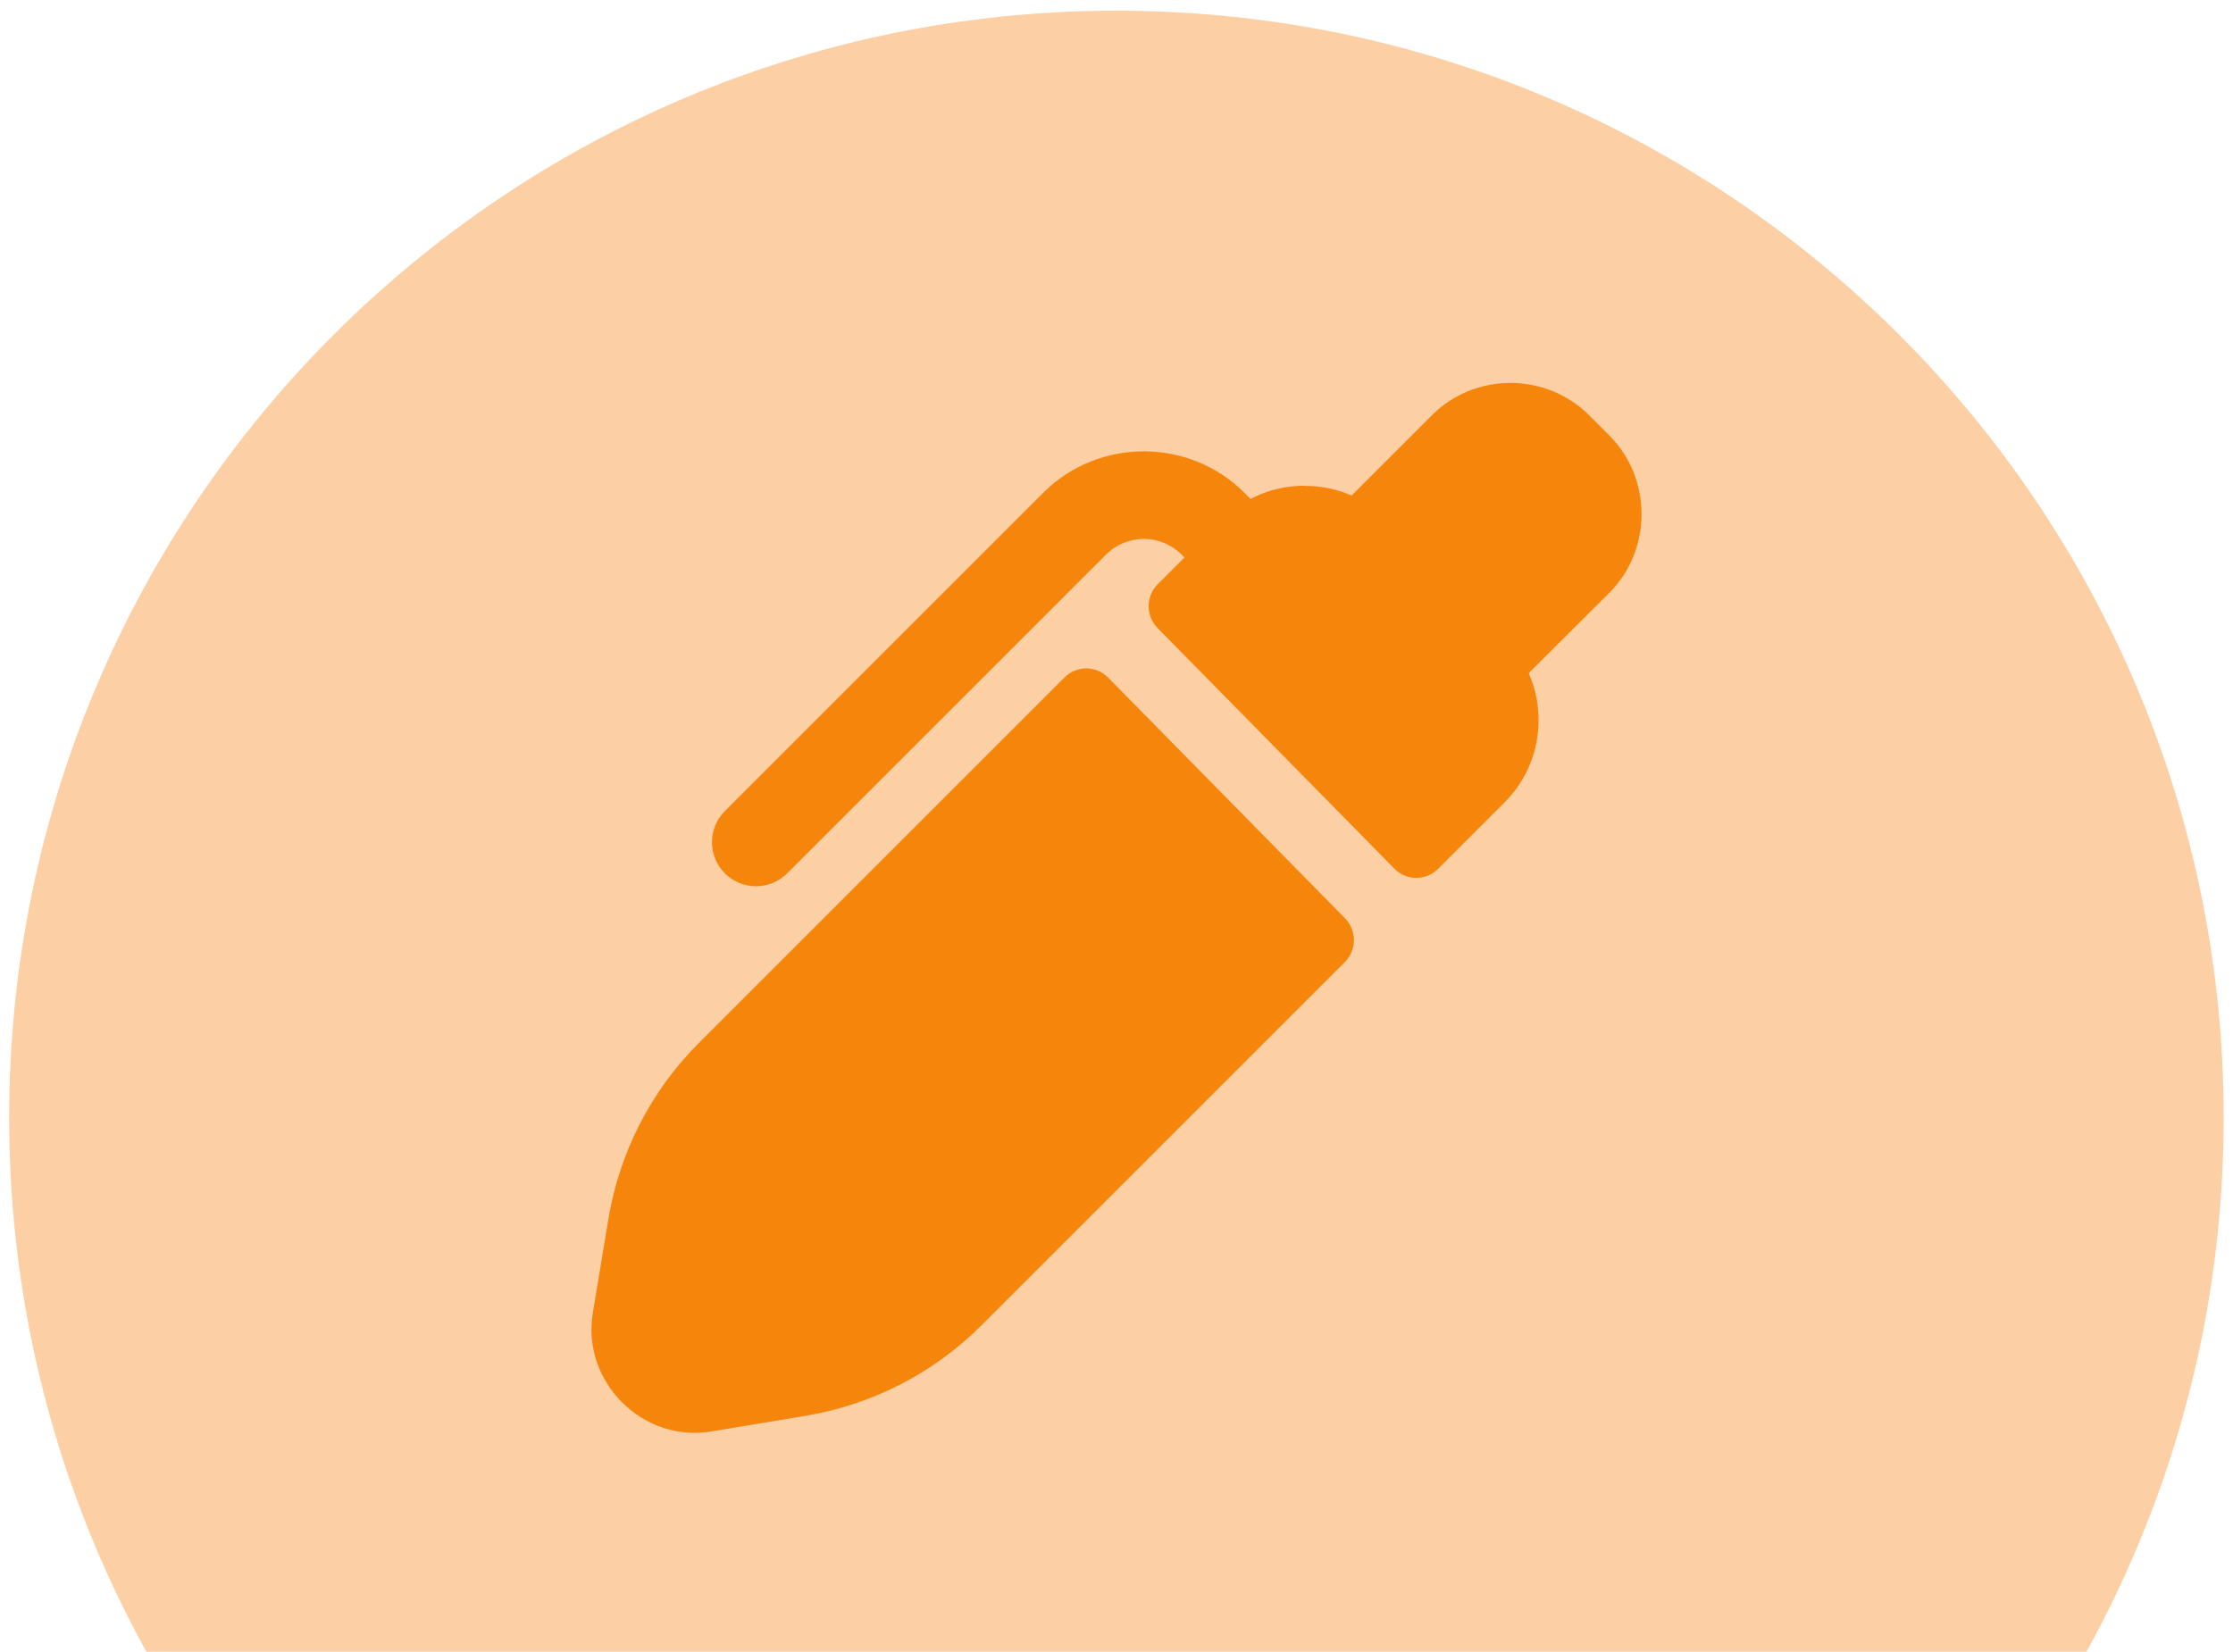 <?xml version="1.0" encoding="UTF-8"?><svg id="b" xmlns="http://www.w3.org/2000/svg" viewBox="0 0 1197.5 886"><path d="M1118.92,886c46.88-84.95,73.58-182.58,73.58-286.46C1192.5,271.59,926.65,5.74,598.71,5.74S4.91,271.59,4.91,599.54c0,103.88,26.71,201.52,73.58,286.46h1040.42Z" style="fill:#fdcfa4;"/><path d="M699.52,260.55c-15.96.03-31.92,6.09-43.96,18.13l-34.69,34.69c-6.48,6.48-6.53,16.98-.09,23.52l127.04,129.11c6.4,6.51,16.88,6.55,23.33.09l35.89-35.89c24.07-24.07,24.07-63.71,0-87.78l-63.62-63.87c-20.23-20.23-44.45-17.46-43.9-18h0ZM570.91,363.33l-196.16,196.16c-25.61,25.6-42.52,58.6-48.48,94.33l-8.35,50.51c-6.13,36.8,26.67,69.65,63.47,63.52l50.55-8.39c35.72-5.96,68.67-22.82,94.28-48.43l194.96-194.96c6.48-6.48,6.53-16.98.09-23.52l-127.04-129.11c-6.4-6.51-16.88-6.55-23.33-.09h0Z" style="fill:#f5860b;"/><path d="M810.01,205.41c-15.3,0-30.55,5.77-42.09,17.3l-53.33,53.33,94.91,95.29,53.52-53.33c23.07-23.07,23.07-61.35,0-84.42l-10.87-10.87c-11.53-11.53-26.84-17.3-42.14-17.3h0Z" style="fill:#f5860b;"/><path d="M667.26,264.26c-29.52-29.52-78.22-29.52-107.74,0l-170.86,170.86h0c-4.41,4.44-6.88,10.46-6.86,16.73.02,6.27,2.54,12.27,6.98,16.68,4.42,4.39,10.41,6.86,16.64,6.86,6.23,0,12.22-2.46,16.64-6.86l170.86-170.86c11.47-11.47,29.46-11.47,40.93,0l15.53,15.53h0c4.41,4.45,10.41,6.96,16.68,6.99,6.27.02,12.28-2.45,16.73-6.86,4.47-4.44,6.98-10.47,6.98-16.77s-2.52-12.33-6.98-16.77l-15.53-15.53Z" style="fill:#f5860b;"/></svg>